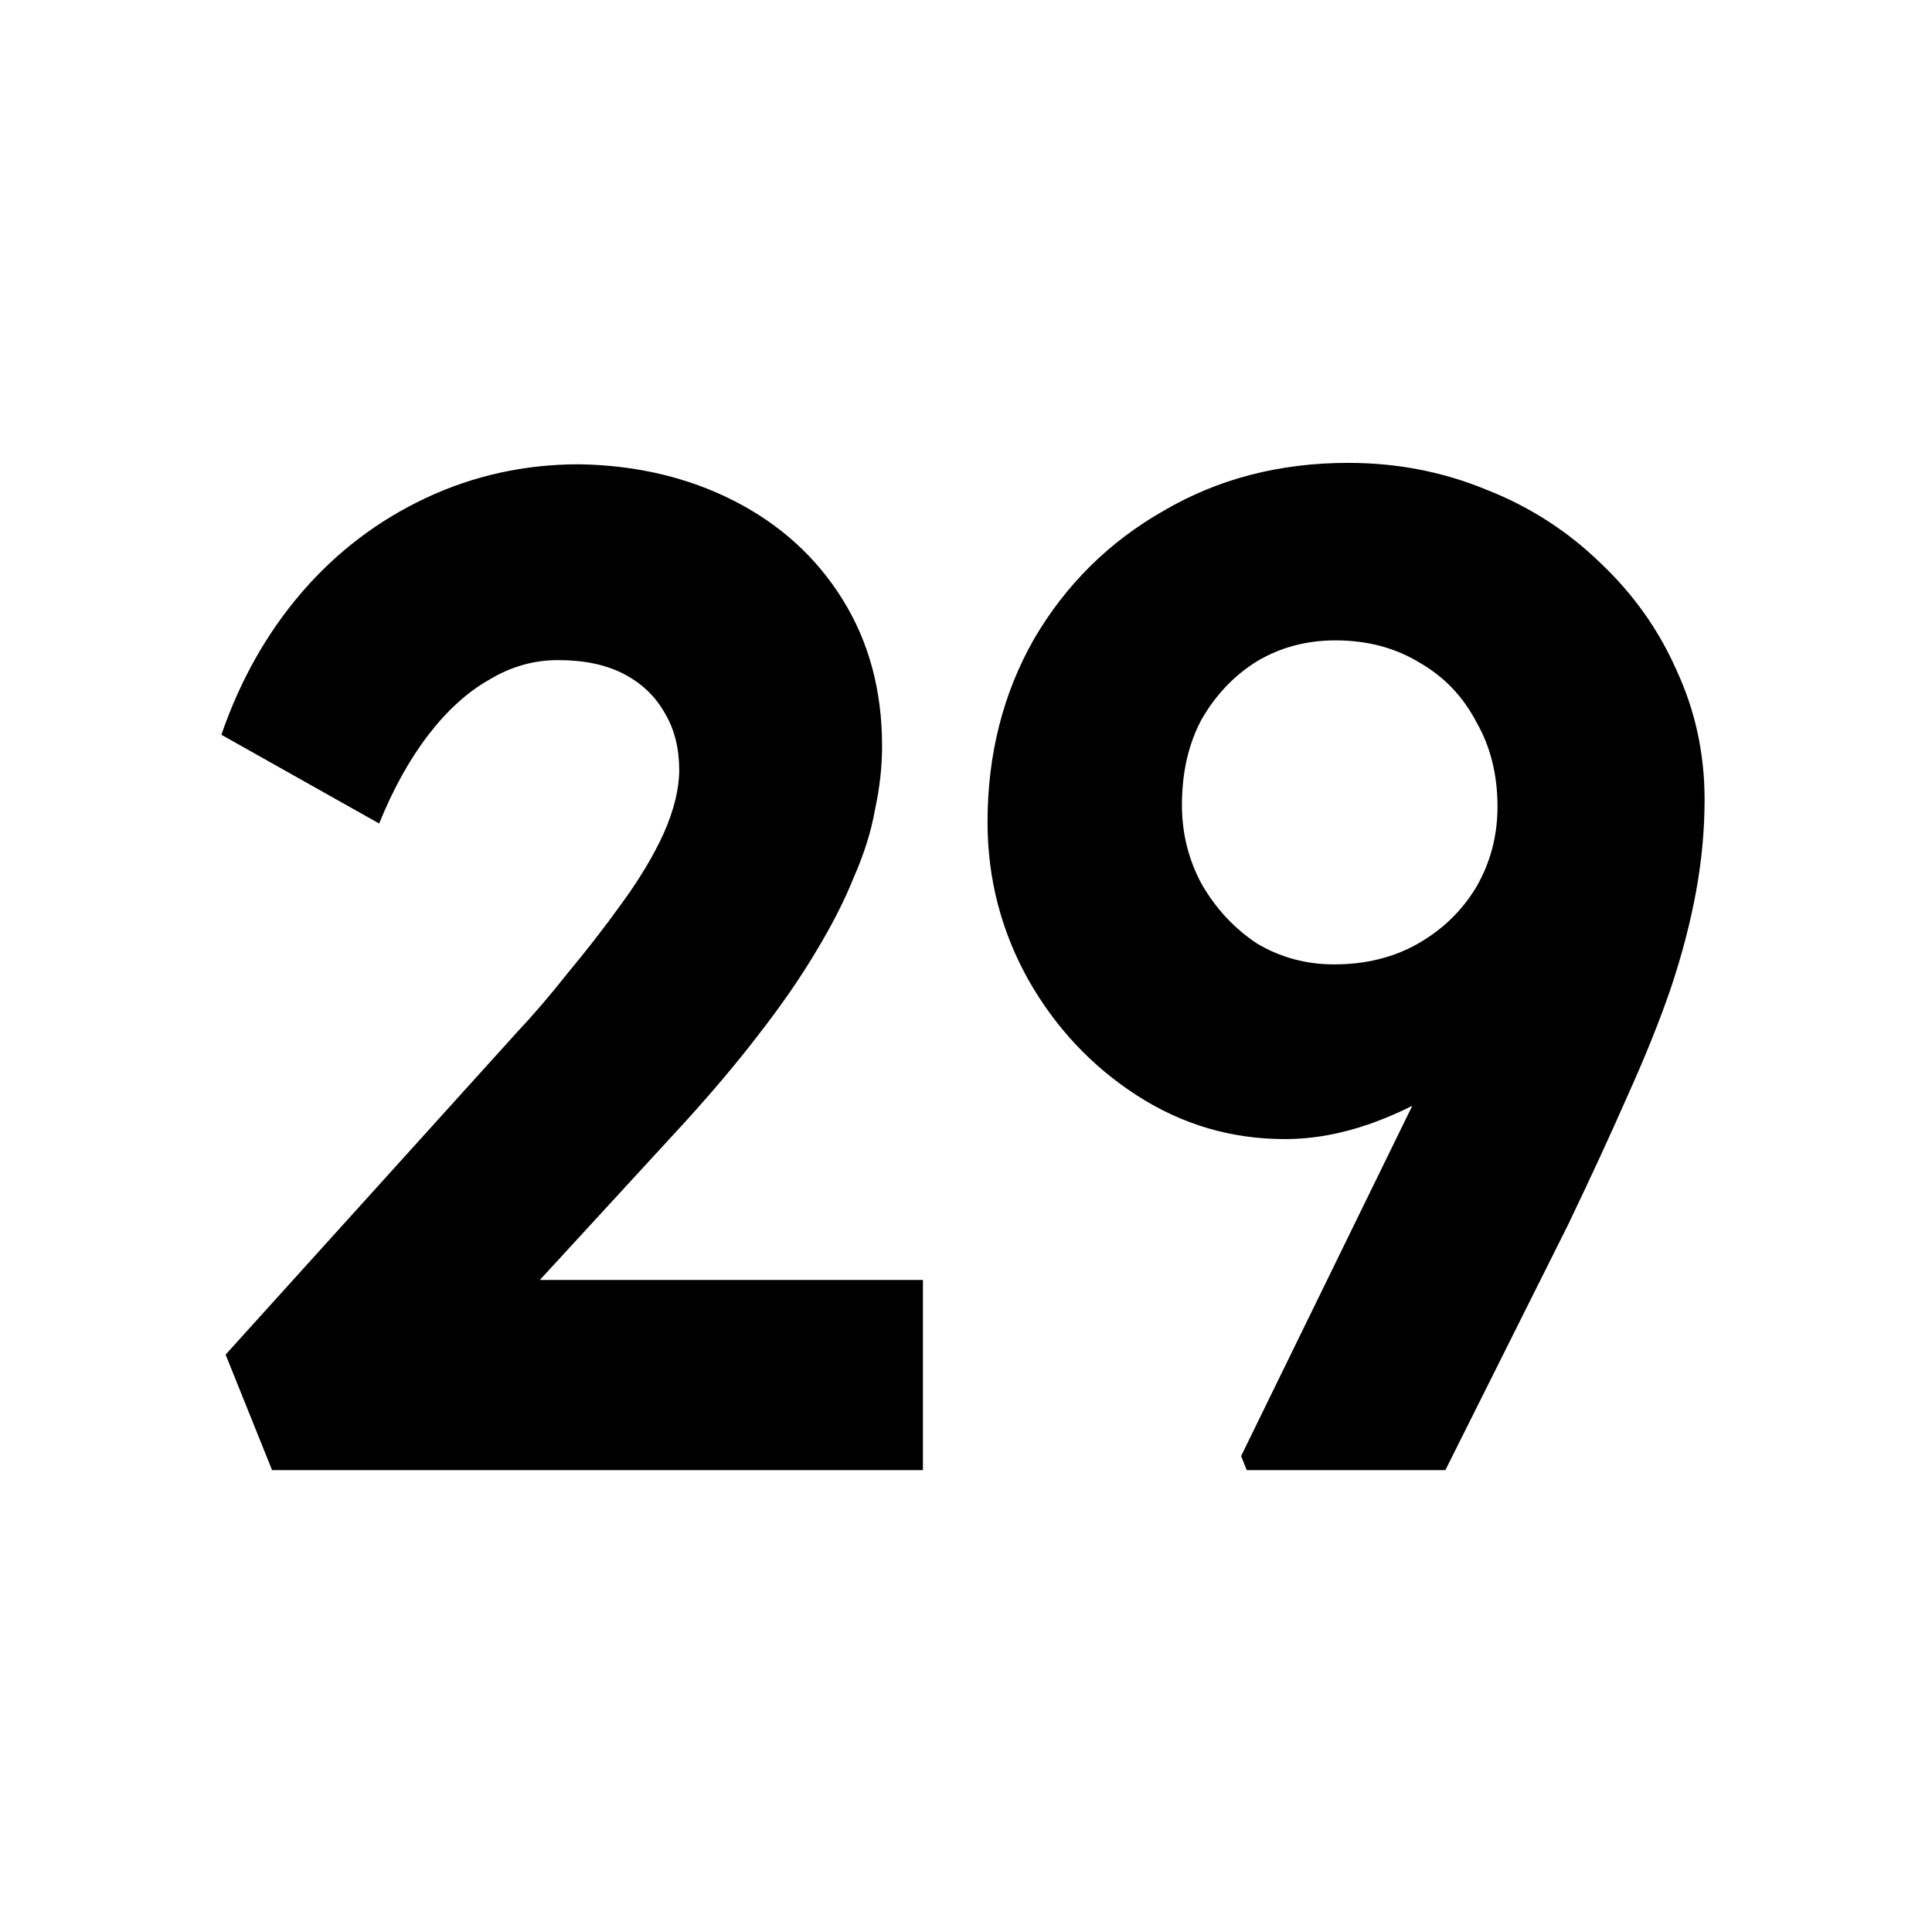 <?xml version="1.0" encoding="utf-8"?>
<svg width="96" height="96" viewBox="0 0 96 96" fill="none" xmlns="http://www.w3.org/2000/svg">
<path d="M13.52 73.05L11.21 67.31L25.7 51.28C26.493 50.44 27.333 49.46 28.22 48.34C29.153 47.22 30.04 46.077 30.88 44.91C31.767 43.697 32.467 42.53 32.98 41.41C33.493 40.243 33.75 39.193 33.75 38.26C33.75 37.187 33.517 36.253 33.05 35.46C32.583 34.62 31.907 33.967 31.02 33.5C30.133 33.033 29.037 32.8 27.73 32.8C26.517 32.8 25.373 33.127 24.3 33.78C23.227 34.387 22.223 35.297 21.29 36.51C20.357 37.723 19.54 39.193 18.84 40.92L11 36.51C11.933 33.803 13.263 31.447 14.99 29.44C16.717 27.433 18.77 25.87 21.15 24.75C23.53 23.63 26.073 23.07 28.78 23.07C31.627 23.117 34.193 23.723 36.48 24.89C38.767 26.057 40.563 27.69 41.87 29.79C43.177 31.89 43.83 34.317 43.83 37.07C43.83 38.097 43.713 39.147 43.48 40.22C43.293 41.293 42.943 42.413 42.43 43.58C41.963 44.747 41.333 45.983 40.54 47.29C39.793 48.55 38.86 49.903 37.74 51.35C36.667 52.75 35.43 54.22 34.03 55.76L22.9 67.87L21.5 63.6H45.86V73.05H13.52Z" fill="black"/>
<path d="M61.95 73.05L61.67 72.35L76.79 41.41L78.26 46.1C77.653 47.687 76.836 49.133 75.81 50.44C74.783 51.7 73.593 52.797 72.24 53.73C70.933 54.617 69.556 55.317 68.11 55.83C66.663 56.343 65.24 56.6 63.84 56.6C61.18 56.6 58.73 55.877 56.49 54.43C54.25 52.983 52.453 51.07 51.1 48.69C49.746 46.263 49.07 43.65 49.07 40.85C49.07 37.49 49.84 34.457 51.38 31.75C52.966 29.043 55.113 26.92 57.82 25.38C60.526 23.793 63.583 23 66.99 23C69.416 23 71.703 23.443 73.85 24.33C75.996 25.17 77.886 26.383 79.52 27.97C81.153 29.51 82.413 31.283 83.3 33.29C84.233 35.297 84.7 37.443 84.7 39.73C84.7 41.223 84.56 42.74 84.28 44.28C84 45.82 83.58 47.43 83.02 49.11C82.46 50.743 81.736 52.54 80.85 54.5C80.01 56.413 79.03 58.537 77.91 60.87L71.82 73.05H61.95ZM66.29 47.92C67.876 47.92 69.276 47.57 70.49 46.87C71.703 46.17 72.66 45.237 73.36 44.07C74.06 42.857 74.41 41.527 74.41 40.08C74.41 38.493 74.06 37.093 73.36 35.88C72.706 34.62 71.773 33.64 70.56 32.94C69.346 32.193 67.946 31.82 66.36 31.82C64.913 31.82 63.606 32.17 62.44 32.87C61.32 33.57 60.41 34.527 59.71 35.74C59.056 36.953 58.73 38.377 58.73 40.01C58.73 41.41 59.056 42.717 59.71 43.93C60.41 45.143 61.32 46.123 62.44 46.87C63.606 47.57 64.89 47.92 66.29 47.92Z" fill="black"/>
</svg>
